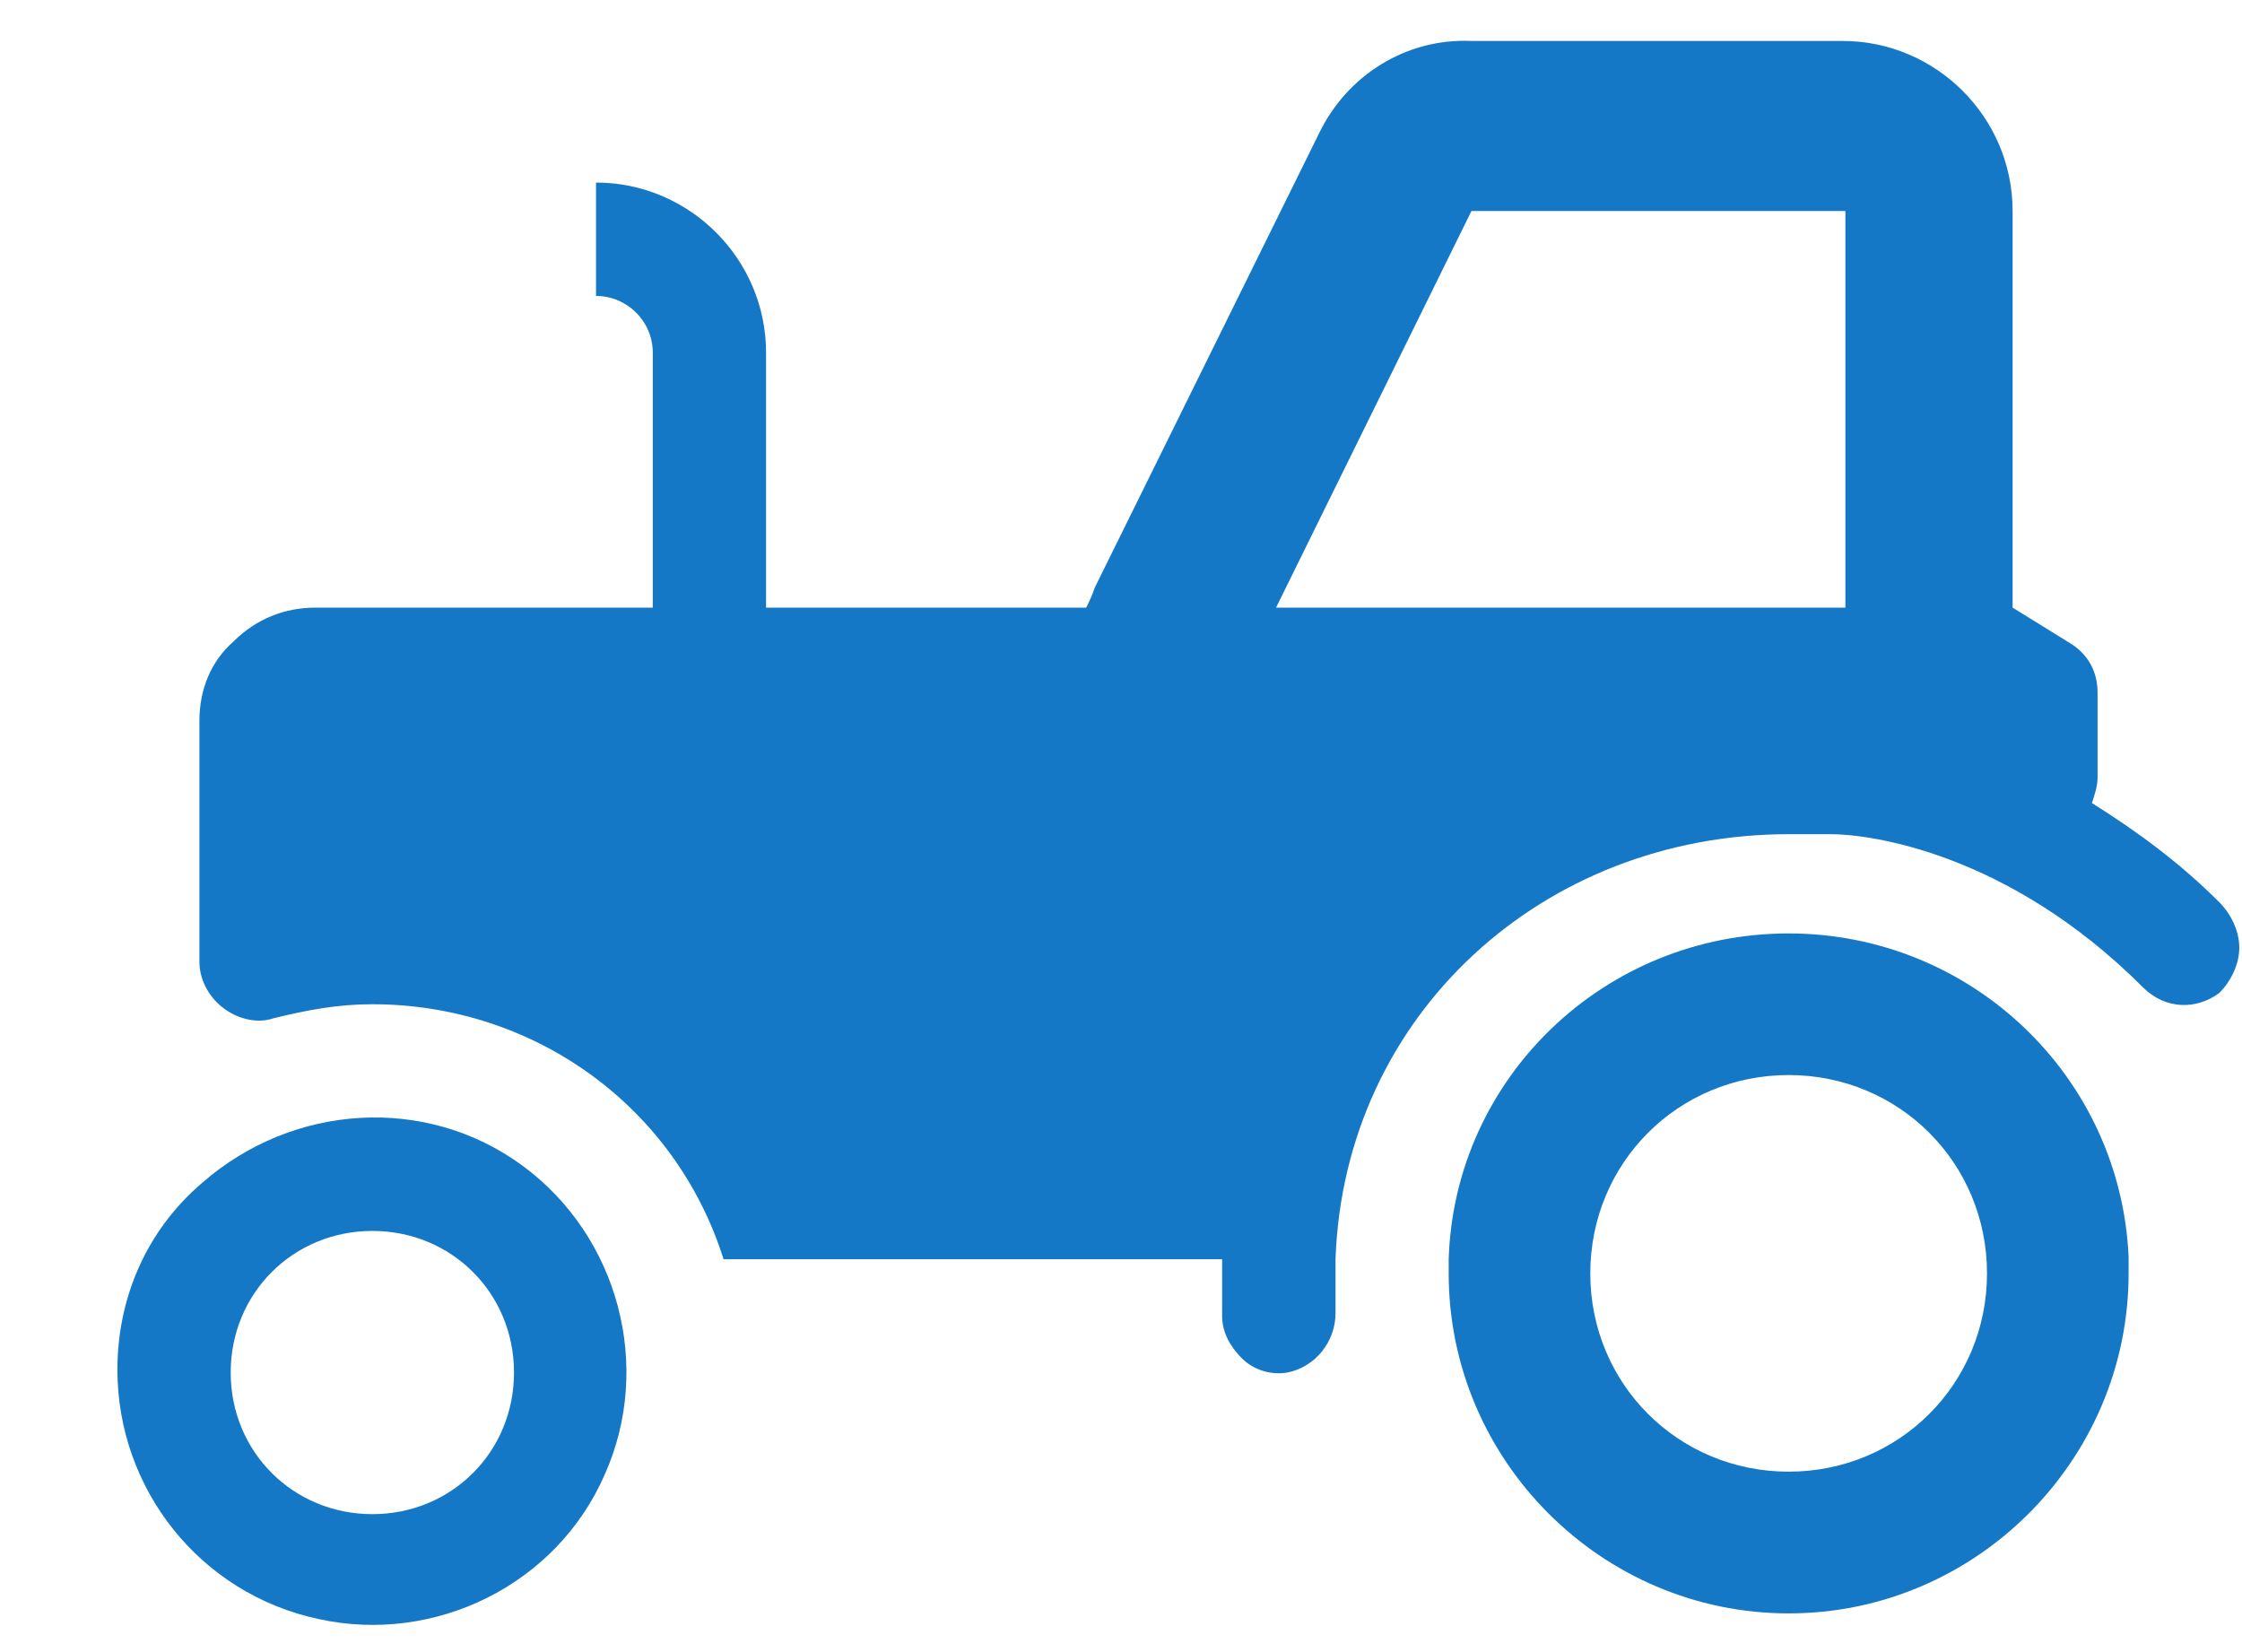 <svg width="19" height="14" viewBox="0 0 19 14" fill="none" xmlns="http://www.w3.org/2000/svg">
  <path
    fill-rule="evenodd"
    clip-rule="evenodd"
    d="M15.615 0.347H12.47C11.918 0.323 11.414 0.635 11.174 1.139L9.277 4.981C9.253 5.053 9.229 5.101 9.205 5.149H6.492V2.988C6.492 2.196 5.844 1.547 5.051 1.547V2.508C5.316 2.508 5.532 2.724 5.532 2.988V5.149H2.675C2.411 5.149 2.17 5.245 1.978 5.437C1.786 5.605 1.69 5.845 1.69 6.109V8.15C1.69 8.294 1.762 8.438 1.882 8.534C2.002 8.63 2.17 8.678 2.314 8.63C2.603 8.558 2.867 8.51 3.155 8.51C4.523 8.51 5.724 9.374 6.132 10.671H10.357V11.151C10.357 11.295 10.429 11.415 10.525 11.511C10.621 11.607 10.766 11.655 10.91 11.631C11.15 11.583 11.318 11.367 11.318 11.127V10.671C11.39 8.606 13.07 7.069 15.159 7.069H15.519C15.831 7.069 17.008 7.214 18.16 8.366C18.352 8.558 18.616 8.558 18.808 8.414C18.904 8.318 18.977 8.174 18.977 8.03C18.977 7.886 18.904 7.742 18.808 7.646C18.472 7.31 18.112 7.046 17.728 6.805C17.752 6.733 17.776 6.661 17.776 6.589V5.869C17.776 5.701 17.704 5.557 17.56 5.461L17.056 5.149V1.788C17.056 0.995 16.408 0.347 15.615 0.347ZM15.639 1.788V5.149H15.615H10.814L12.47 1.788H15.639Z"
    fill="#1478C7"
  />
  <path
    fill-rule="evenodd"
    clip-rule="evenodd"
    d="M15.158 7.91C13.597 7.91 12.325 9.134 12.277 10.671V10.791C12.277 12.375 13.573 13.672 15.158 13.672C16.743 13.672 18.039 12.375 18.039 10.791C18.039 10.743 18.039 10.719 18.039 10.671V10.647C17.967 9.11 16.695 7.91 15.158 7.91ZM15.158 9.11C16.094 9.11 16.839 9.854 16.839 10.791C16.839 11.727 16.094 12.471 15.158 12.471C14.222 12.471 13.477 11.727 13.477 10.791C13.477 9.854 14.222 9.11 15.158 9.11Z"
    fill="#1478C7"
  />
  <path
    fill-rule="evenodd"
    clip-rule="evenodd"
    d="M3.054 9.473C2.574 9.5 2.1 9.686 1.715 10.022C1.235 10.431 0.995 11.007 0.995 11.607C0.995 12.615 1.691 13.504 2.7 13.72C3.684 13.936 4.717 13.432 5.125 12.495C5.533 11.583 5.245 10.479 4.428 9.878C4.02 9.578 3.534 9.446 3.054 9.473ZM3.156 10.431C3.828 10.431 4.356 10.959 4.356 11.631C4.356 12.303 3.828 12.831 3.156 12.831C2.484 12.831 1.955 12.303 1.955 11.631C1.955 10.959 2.484 10.431 3.156 10.431Z"
    fill="#1478C7"
  />
</svg>